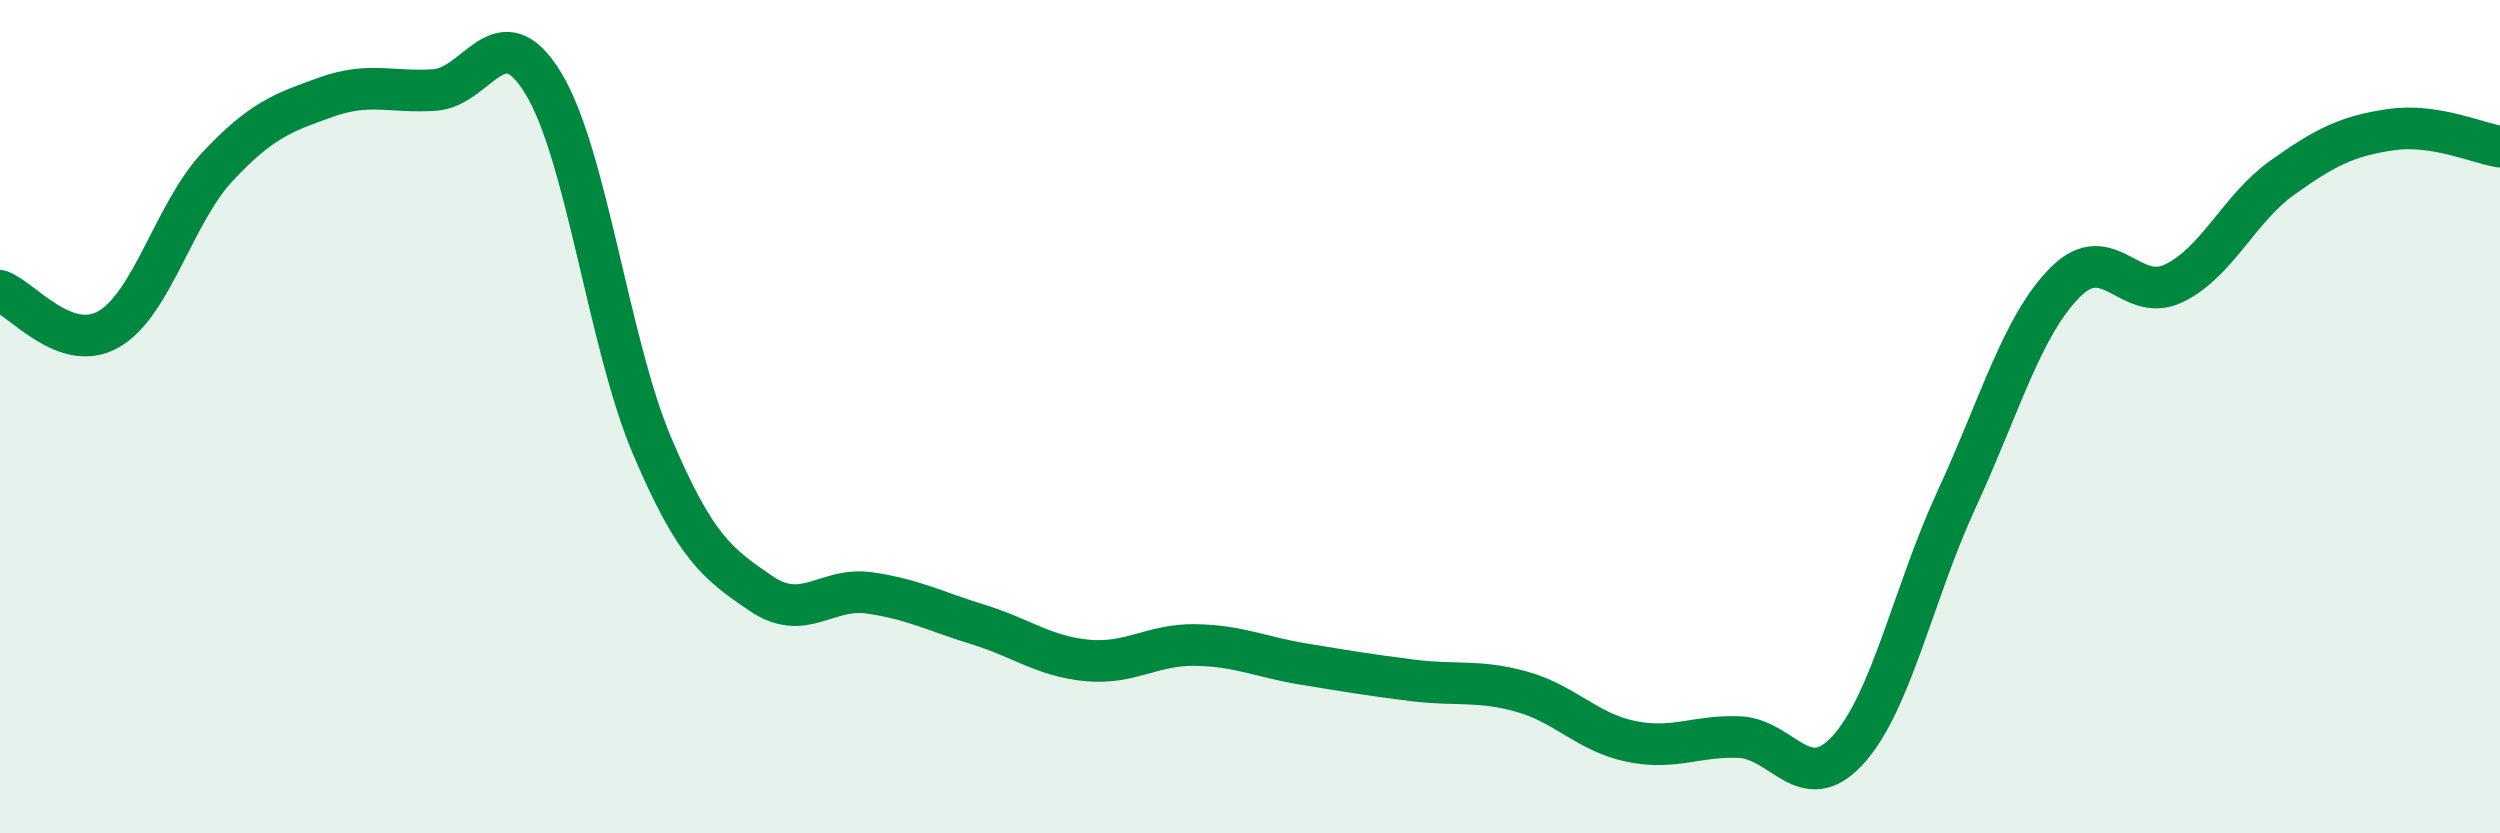
    <svg width="60" height="20" viewBox="0 0 60 20" xmlns="http://www.w3.org/2000/svg">
      <path
        d="M 0,6.98 C 0.52,7.16 1.57,8.5 2.61,7.9 C 3.65,7.3 4.18,5.11 5.22,4 C 6.26,2.89 6.79,2.7 7.83,2.33 C 8.87,1.96 9.39,2.23 10.43,2.16 C 11.47,2.09 12,0.29 13.04,2 C 14.08,3.71 14.61,8.25 15.65,10.7 C 16.69,13.15 17.22,13.53 18.26,14.24 C 19.3,14.95 19.83,14.08 20.87,14.23 C 21.91,14.38 22.44,14.67 23.48,14.99 C 24.52,15.31 25.05,15.75 26.09,15.85 C 27.13,15.95 27.66,15.46 28.7,15.48 C 29.74,15.5 30.26,15.77 31.3,15.94 C 32.34,16.11 32.87,16.2 33.91,16.33 C 34.95,16.46 35.48,16.31 36.52,16.6 C 37.56,16.89 38.09,17.57 39.13,17.79 C 40.17,18.01 40.7,17.65 41.74,17.69 C 42.78,17.73 43.31,19.14 44.35,18 C 45.39,16.86 45.92,14.23 46.96,11.98 C 48,9.73 48.53,7.81 49.57,6.77 C 50.61,5.73 51.13,7.3 52.17,6.8 C 53.21,6.3 53.74,5 54.78,4.26 C 55.82,3.52 56.35,3.26 57.39,3.11 C 58.43,2.96 59.48,3.44 60,3.52L60 20L0 20Z"
        fill="#008740"
        opacity="0.1"
        stroke-linecap="round"
        stroke-linejoin="round"
      />
      <path
        d="M 0,6.98 C 0.52,7.16 1.57,8.5 2.61,7.9 C 3.65,7.3 4.18,5.11 5.22,4 C 6.26,2.89 6.79,2.7 7.83,2.33 C 8.87,1.96 9.39,2.23 10.43,2.16 C 11.47,2.09 12,0.29 13.04,2 C 14.08,3.71 14.61,8.25 15.65,10.7 C 16.69,13.15 17.22,13.53 18.26,14.24 C 19.3,14.95 19.83,14.08 20.87,14.23 C 21.91,14.38 22.44,14.67 23.48,14.99 C 24.52,15.31 25.05,15.75 26.09,15.85 C 27.13,15.95 27.66,15.46 28.7,15.48 C 29.74,15.5 30.26,15.77 31.3,15.94 C 32.34,16.11 32.87,16.2 33.91,16.33 C 34.95,16.46 35.48,16.31 36.52,16.6 C 37.56,16.89 38.09,17.57 39.13,17.79 C 40.17,18.01 40.7,17.65 41.74,17.69 C 42.78,17.73 43.31,19.14 44.35,18 C 45.39,16.86 45.92,14.23 46.96,11.98 C 48,9.73 48.53,7.81 49.57,6.77 C 50.61,5.73 51.13,7.3 52.17,6.8 C 53.21,6.3 53.74,5 54.78,4.26 C 55.82,3.52 56.35,3.26 57.39,3.11 C 58.43,2.96 59.48,3.44 60,3.52"
        stroke="#008740"
        stroke-width="1"
        fill="none"
        stroke-linecap="round"
        stroke-linejoin="round"
      />
    </svg>
  